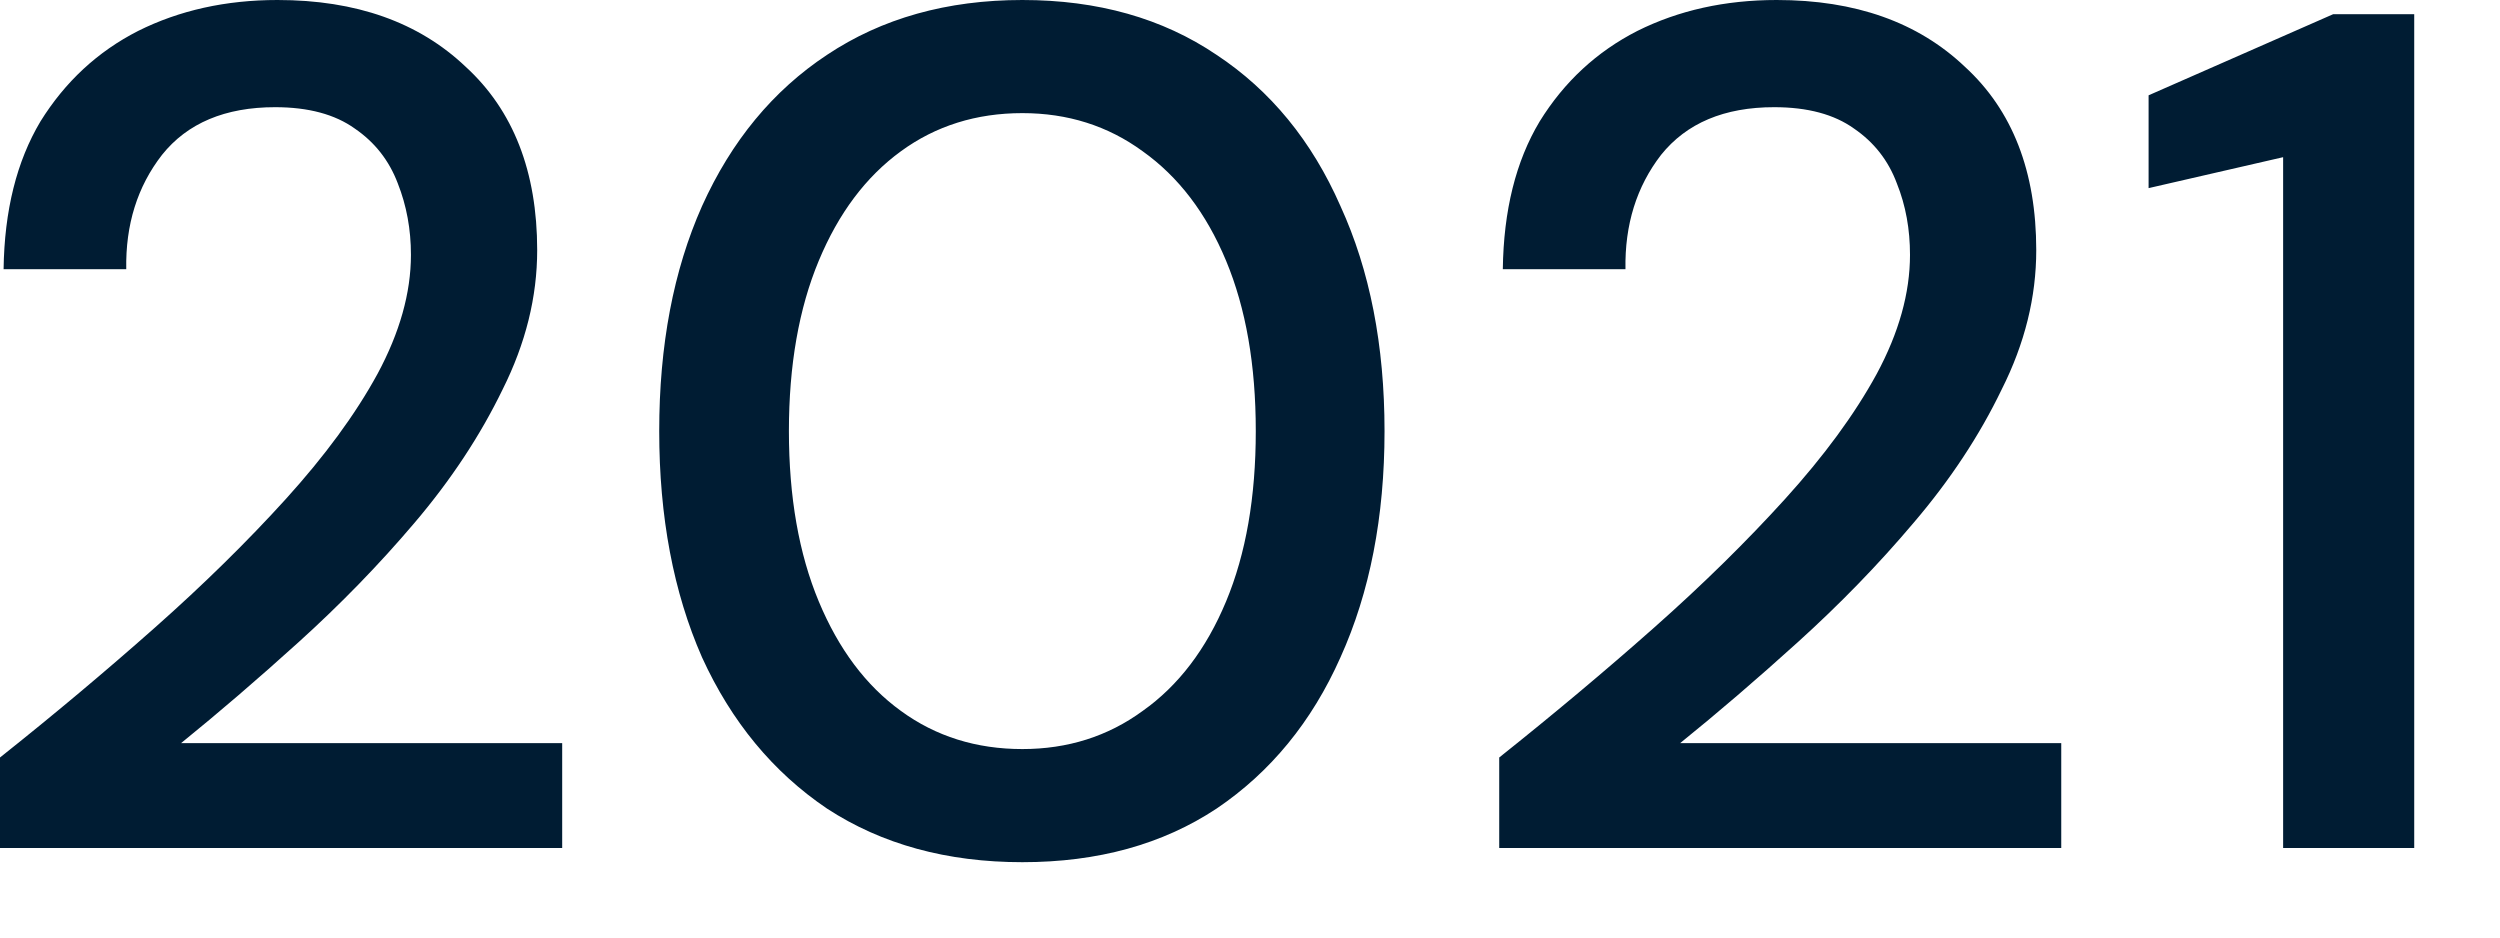 <?xml version="1.0" encoding="utf-8"?>
<svg xmlns="http://www.w3.org/2000/svg" fill="none" height="100%" overflow="visible" preserveAspectRatio="none" style="display: block;" viewBox="0 0 16 6" width="100%">
<path d="M0 5.427V4.848C0.346 4.573 0.676 4.296 0.991 4.017C1.306 3.738 1.585 3.463 1.829 3.194C2.078 2.919 2.274 2.653 2.416 2.393C2.558 2.129 2.63 1.875 2.63 1.631C2.63 1.468 2.602 1.316 2.546 1.174C2.49 1.026 2.398 0.91 2.271 0.823C2.144 0.732 1.974 0.686 1.761 0.686C1.441 0.686 1.199 0.788 1.037 0.991C0.879 1.194 0.803 1.438 0.808 1.723H0.023C0.028 1.347 0.107 1.032 0.259 0.777C0.417 0.523 0.625 0.33 0.884 0.198C1.148 0.066 1.446 0 1.776 0C2.279 0 2.68 0.142 2.98 0.427C3.285 0.706 3.438 1.098 3.438 1.601C3.438 1.901 3.364 2.198 3.217 2.492C3.074 2.787 2.886 3.072 2.653 3.346C2.424 3.616 2.177 3.869 1.913 4.108C1.649 4.347 1.397 4.563 1.159 4.756H3.598V5.427H0ZM6.543 5.518C6.061 5.518 5.644 5.404 5.293 5.175C4.948 4.942 4.681 4.619 4.493 4.207C4.31 3.791 4.219 3.308 4.219 2.759C4.219 2.21 4.31 1.73 4.493 1.319C4.681 0.902 4.948 0.579 5.293 0.351C5.644 0.117 6.061 0 6.543 0C7.026 0 7.44 0.117 7.786 0.351C8.131 0.579 8.396 0.902 8.579 1.319C8.767 1.73 8.861 2.21 8.861 2.759C8.861 3.308 8.767 3.791 8.579 4.207C8.396 4.619 8.131 4.942 7.786 5.175C7.44 5.404 7.026 5.518 6.543 5.518ZM6.543 4.794C6.833 4.794 7.09 4.713 7.313 4.55C7.542 4.388 7.72 4.154 7.847 3.849C7.974 3.544 8.037 3.181 8.037 2.759C8.037 2.337 7.974 1.974 7.847 1.669C7.72 1.364 7.542 1.131 7.313 0.968C7.09 0.805 6.833 0.724 6.543 0.724C6.249 0.724 5.989 0.805 5.766 0.968C5.542 1.131 5.367 1.364 5.24 1.669C5.113 1.974 5.049 2.337 5.049 2.759C5.049 3.181 5.113 3.544 5.24 3.849C5.367 4.154 5.542 4.388 5.766 4.55C5.989 4.713 6.249 4.794 6.543 4.794ZM9.595 5.427V4.848C9.94 4.573 10.271 4.296 10.586 4.017C10.901 3.738 11.18 3.463 11.424 3.194C11.673 2.919 11.869 2.653 12.011 2.393C12.153 2.129 12.224 1.875 12.224 1.631C12.224 1.468 12.197 1.316 12.14 1.174C12.085 1.026 11.993 0.91 11.866 0.823C11.739 0.732 11.569 0.686 11.355 0.686C11.035 0.686 10.794 0.788 10.631 0.991C10.474 1.194 10.398 1.438 10.403 1.723H9.618C9.623 1.347 9.701 1.032 9.854 0.777C10.011 0.523 10.22 0.33 10.479 0.198C10.743 0.066 11.041 0 11.371 0C11.874 0 12.275 0.142 12.575 0.427C12.88 0.706 13.032 1.098 13.032 1.601C13.032 1.901 12.959 2.198 12.811 2.492C12.669 2.787 12.481 3.072 12.247 3.346C12.019 3.616 11.772 3.869 11.508 4.108C11.244 4.347 10.992 4.563 10.753 4.756H13.192V5.427H9.595ZM14.612 5.427V1.006L13.751 1.204V0.61L14.932 0.091H15.451V5.427H14.612Z" fill="#001C33" id="Vector"/>
</svg>